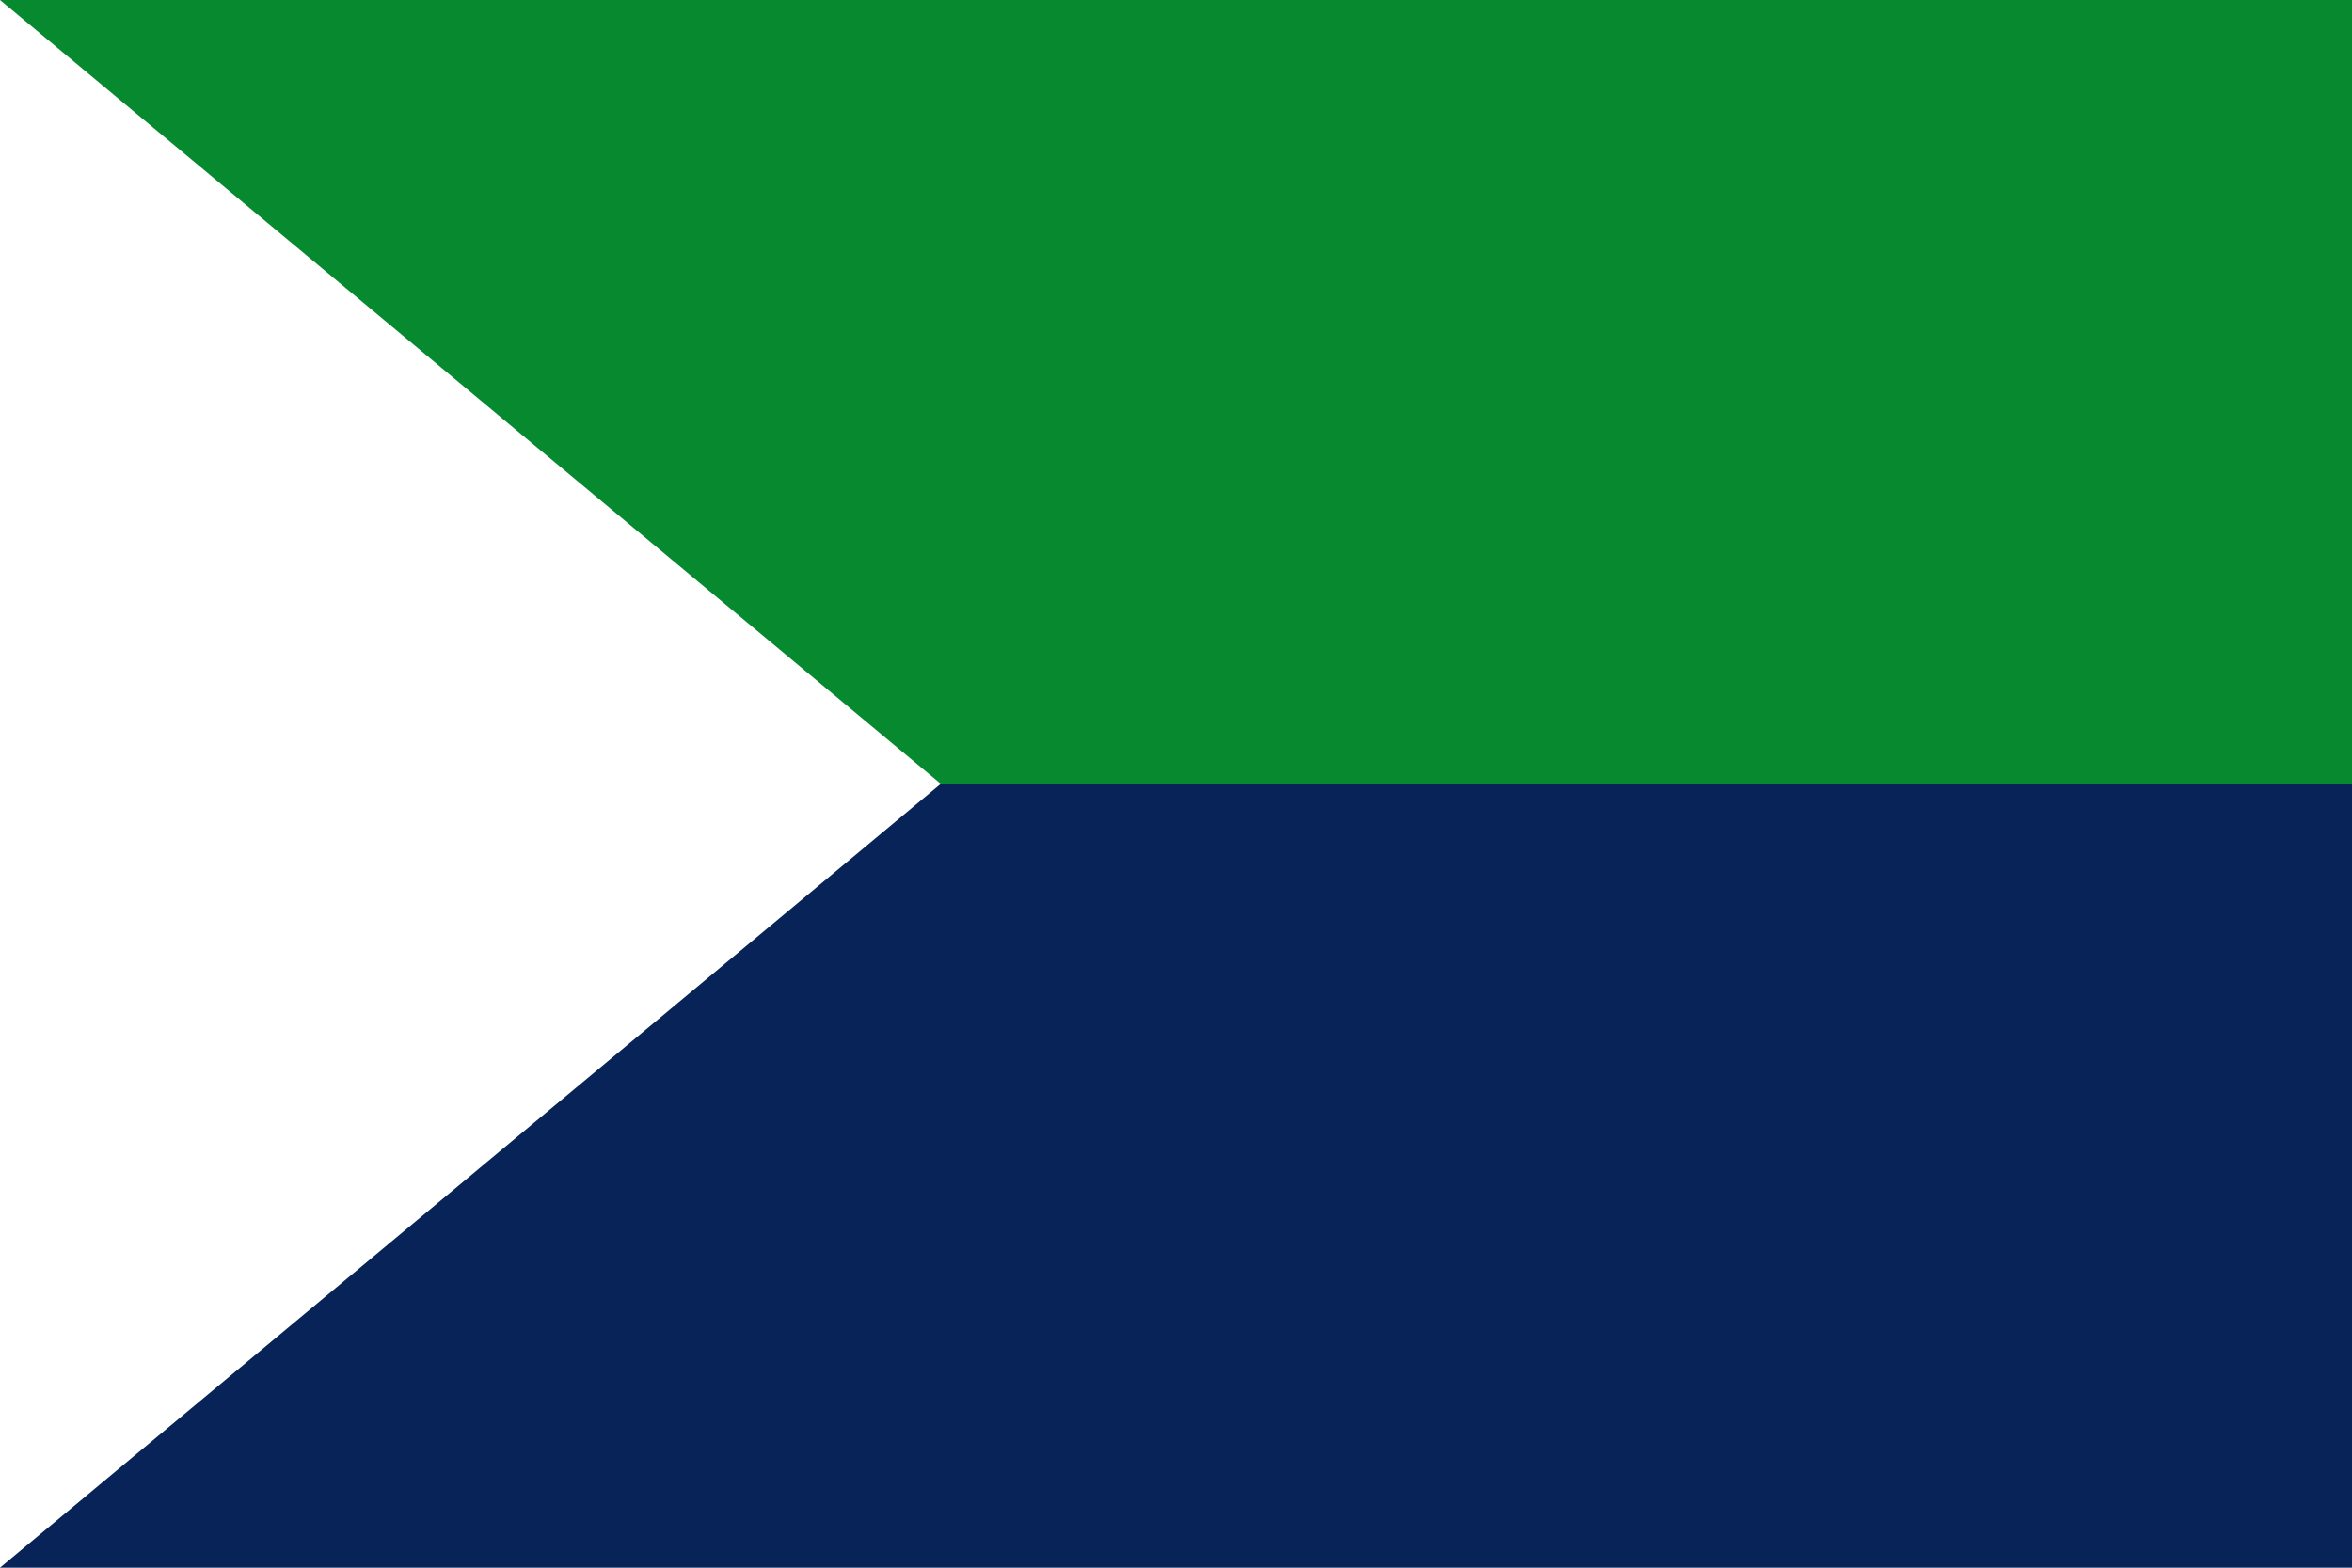 <svg xmlns="http://www.w3.org/2000/svg" width="750" height="500" viewBox="0 0 15 10"><path fill="#072357" d="M0 0h15v10H0z"/><path fill="#078930" d="M0 0h15v5H0z"/><path fill="#fff" d="m0 0 6 5-6 5z"/></svg>